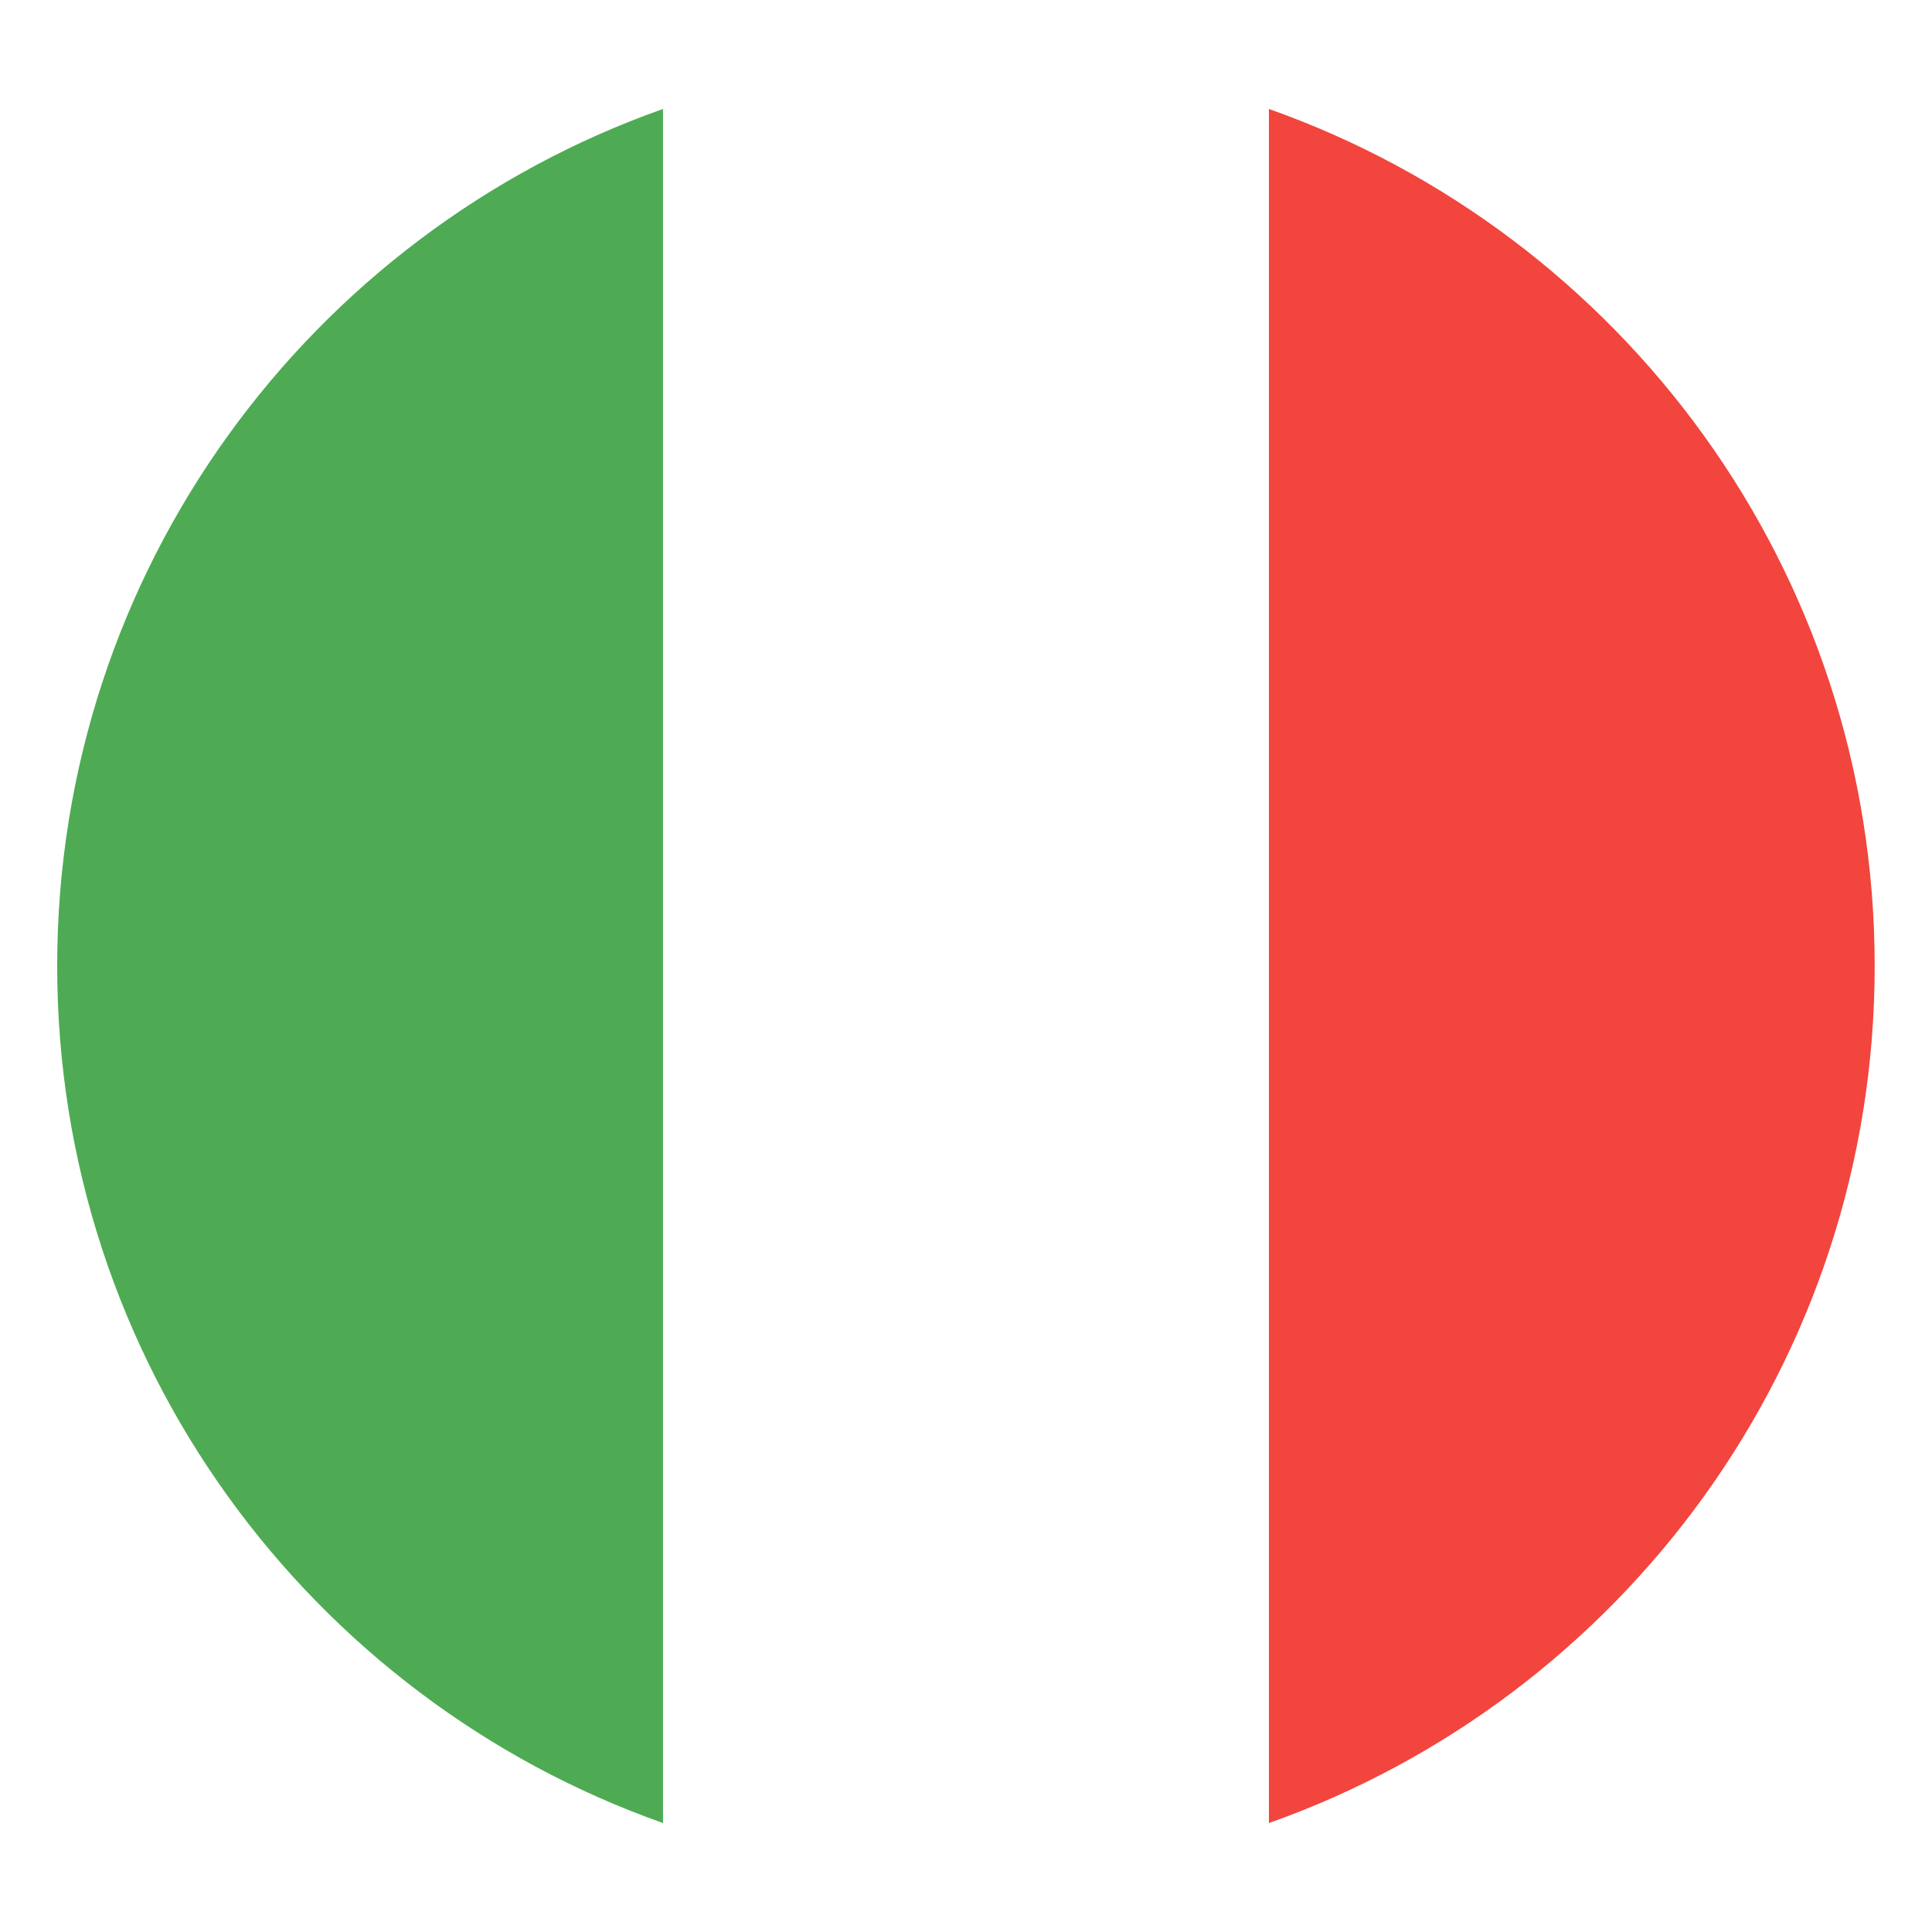 <svg width="135" height="135" viewBox="0 0 135 135" fill="none" xmlns="http://www.w3.org/2000/svg">
<g filter="url(#filter0_d_10017_1038)">
<path fill-rule="evenodd" clip-rule="evenodd" d="M88.662 125.387C113.325 116.67 130.995 93.148 130.995 65.5C130.995 37.852 113.325 14.331 88.662 5.613V125.387Z" fill="#F1453D"/>
<path fill-rule="evenodd" clip-rule="evenodd" d="M88.662 125.387C82.042 127.727 74.917 129 67.496 129C60.074 129 52.95 127.727 46.329 125.387V5.613C52.95 3.273 60.074 2 67.496 2C74.917 2 82.042 3.273 88.662 5.613V125.387Z" fill="white"/>
<path fill-rule="evenodd" clip-rule="evenodd" d="M46.329 5.613C21.666 14.331 3.996 37.852 3.996 65.5C3.996 93.148 21.666 116.67 46.329 125.387V5.613Z" fill="#4EAB53"/>
</g>
<defs>
<filter id="filter0_d_10017_1038" x="-0.004" y="0" width="135" height="135" filterUnits="userSpaceOnUse" color-interpolation-filters="sRGB">
<feFlood flood-opacity="0" result="BackgroundImageFix"/>
<feColorMatrix in="SourceAlpha" type="matrix" values="0 0 0 0 0 0 0 0 0 0 0 0 0 0 0 0 0 0 127 0" result="hardAlpha"/>
<feOffset dy="2"/>
<feGaussianBlur stdDeviation="2"/>
<feComposite in2="hardAlpha" operator="out"/>
<feColorMatrix type="matrix" values="0 0 0 0 0 0 0 0 0 0 0 0 0 0 0 0 0 0 0.25 0"/>
<feBlend mode="normal" in2="BackgroundImageFix" result="effect1_dropShadow_10017_1038"/>
<feBlend mode="normal" in="SourceGraphic" in2="effect1_dropShadow_10017_1038" result="shape"/>
</filter>
</defs>
</svg>

